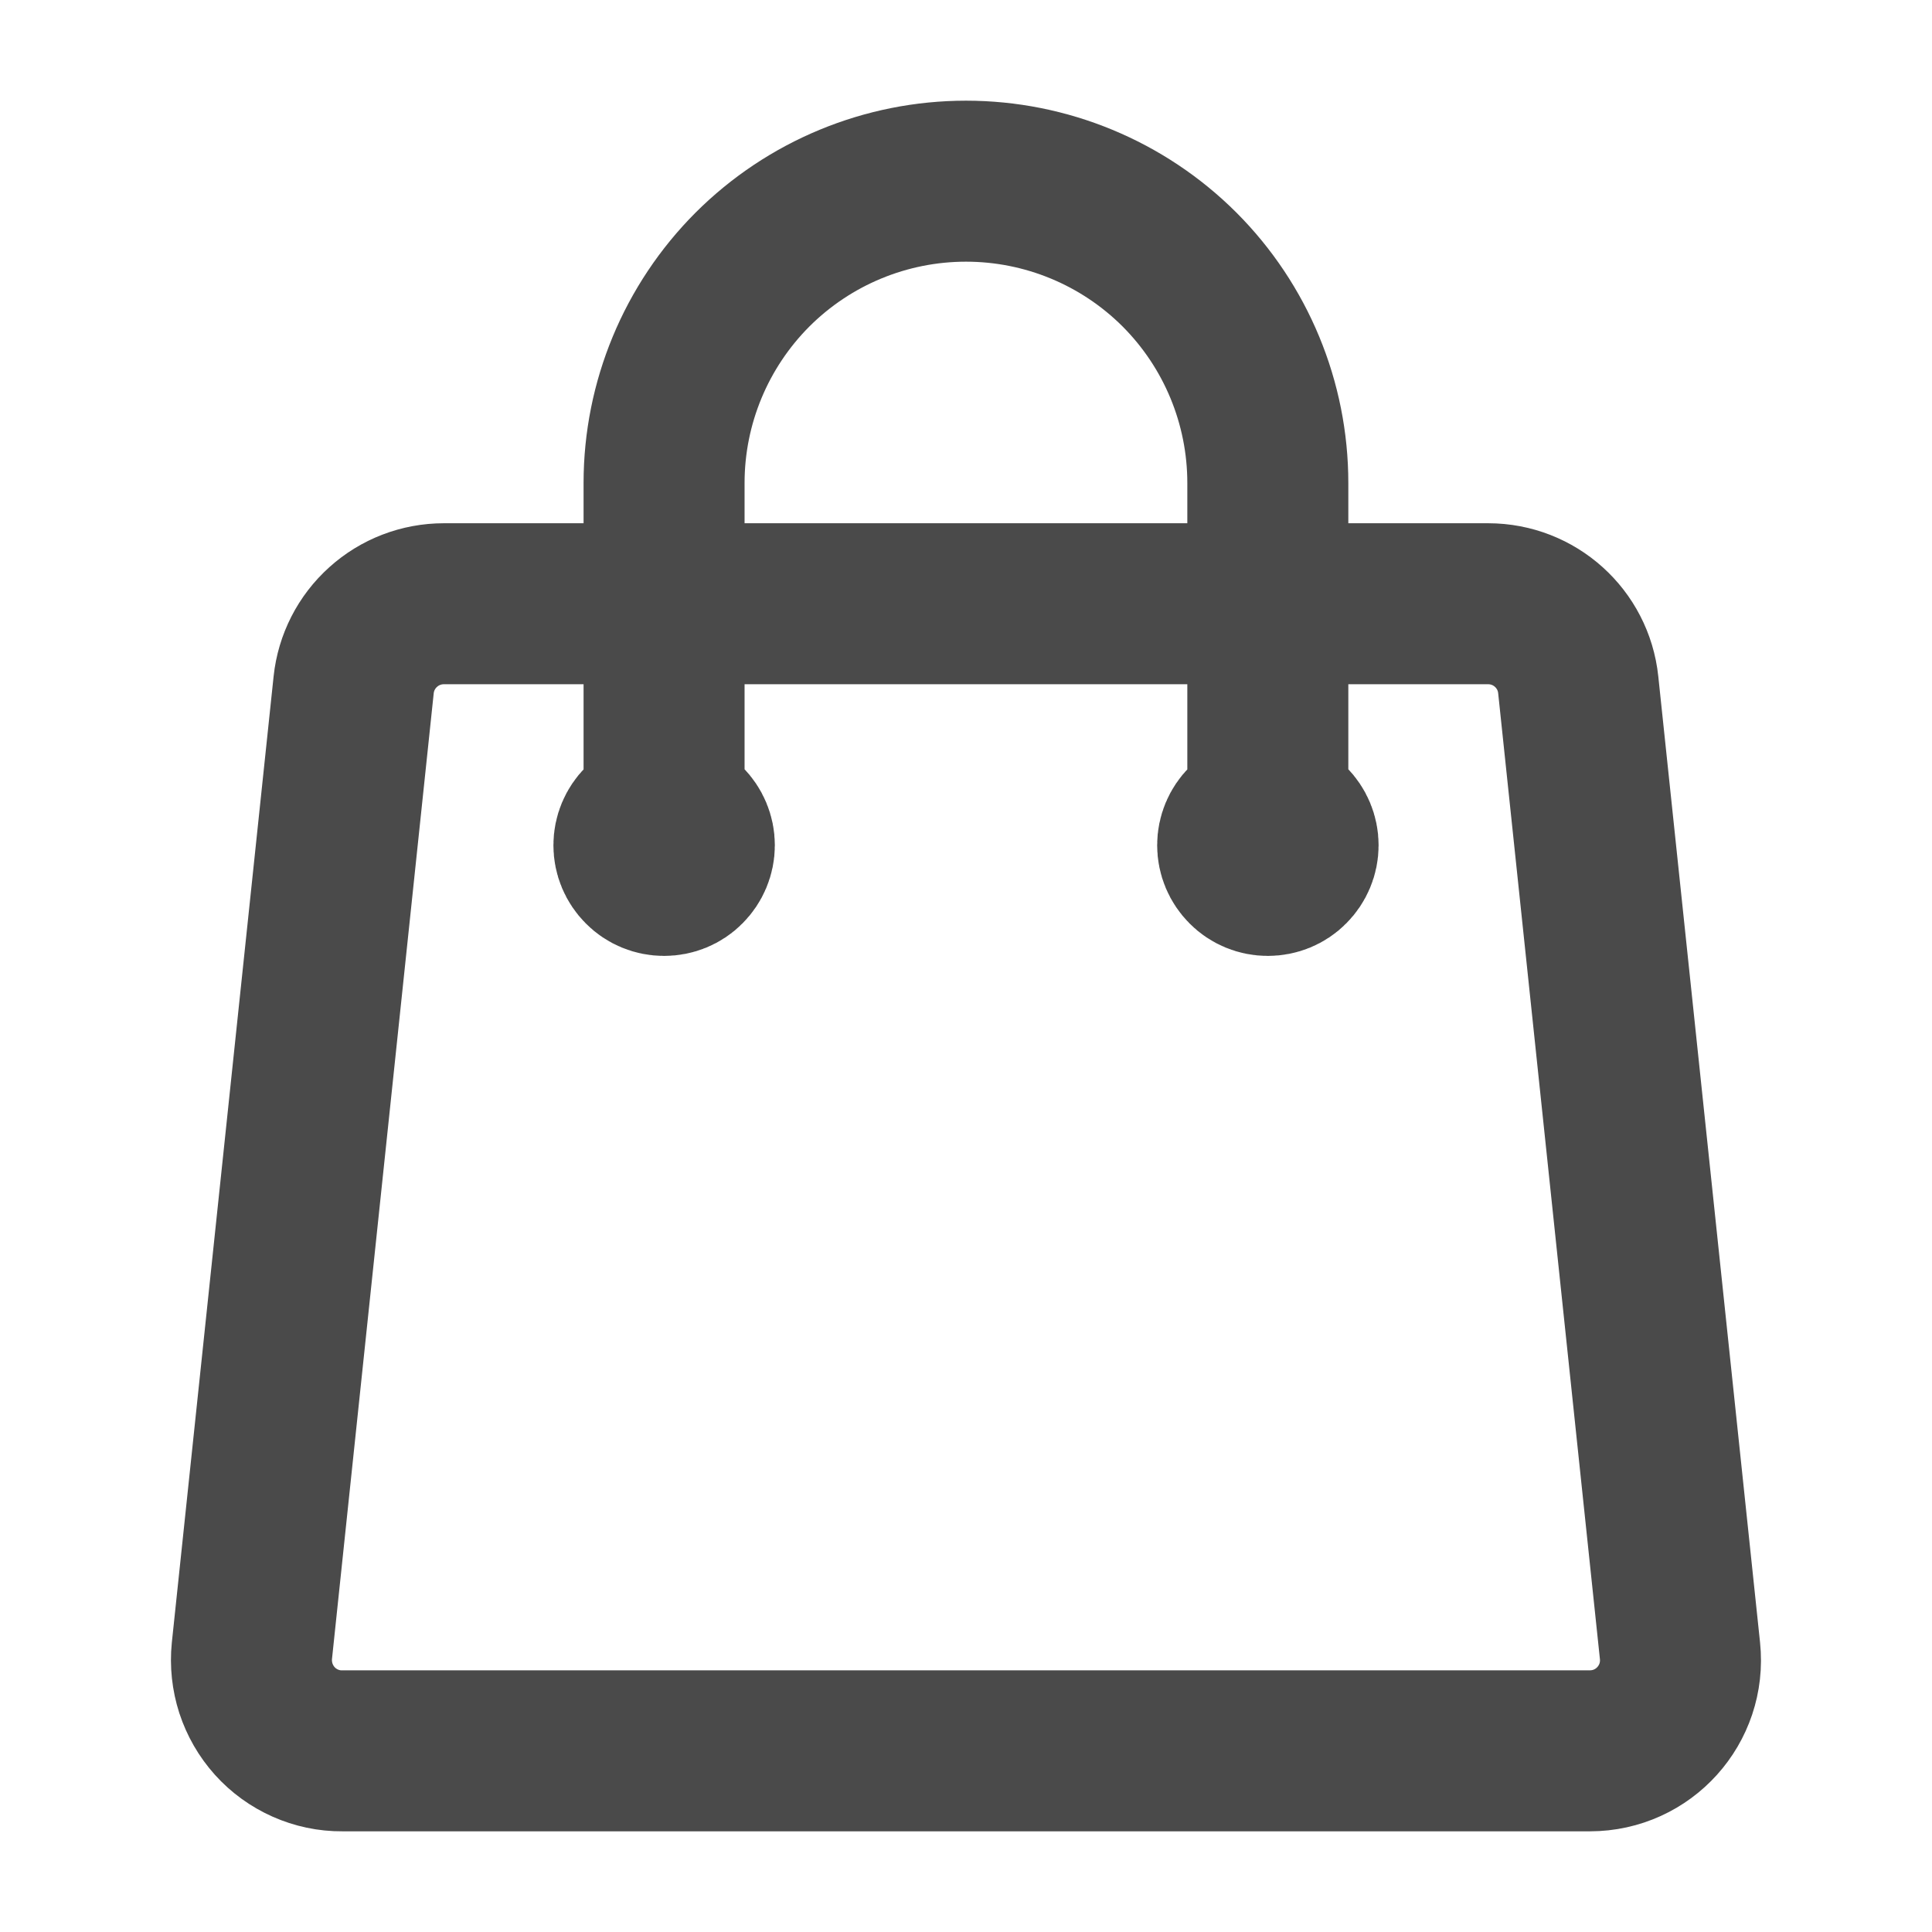 <svg width="18" height="18" viewBox="0 0 18 18" fill="none" xmlns="http://www.w3.org/2000/svg">
<path d="M11.812 7.875V4.5C11.812 3.754 11.516 3.039 10.989 2.511C10.461 1.984 9.746 1.688 9 1.688C8.254 1.688 7.539 1.984 7.011 2.511C6.484 3.039 6.187 3.754 6.187 4.5V7.875M14.704 6.38L15.652 15.38C15.704 15.879 15.314 16.312 14.812 16.312H3.187C3.069 16.313 2.952 16.288 2.844 16.24C2.736 16.192 2.639 16.122 2.56 16.034C2.481 15.946 2.421 15.842 2.384 15.729C2.348 15.617 2.335 15.498 2.347 15.38L3.295 6.38C3.317 6.173 3.415 5.981 3.57 5.842C3.725 5.702 3.926 5.625 4.135 5.625H13.865C14.297 5.625 14.659 5.951 14.704 6.38ZM6.469 7.875C6.469 7.95 6.439 8.021 6.386 8.074C6.334 8.127 6.262 8.156 6.187 8.156C6.113 8.156 6.041 8.127 5.989 8.074C5.936 8.021 5.906 7.95 5.906 7.875C5.906 7.8 5.936 7.729 5.989 7.676C6.041 7.623 6.113 7.594 6.187 7.594C6.262 7.594 6.334 7.623 6.386 7.676C6.439 7.729 6.469 7.8 6.469 7.875ZM12.094 7.875C12.094 7.95 12.064 8.021 12.011 8.074C11.959 8.127 11.887 8.156 11.812 8.156C11.738 8.156 11.666 8.127 11.614 8.074C11.561 8.021 11.531 7.95 11.531 7.875C11.531 7.8 11.561 7.729 11.614 7.676C11.666 7.623 11.738 7.594 11.812 7.594C11.887 7.594 11.959 7.623 12.011 7.676C12.064 7.729 12.094 7.8 12.094 7.875Z" stroke="#4A4A4A" stroke-width="1.5" stroke-linecap="round" stroke-linejoin="round"/>
</svg>
